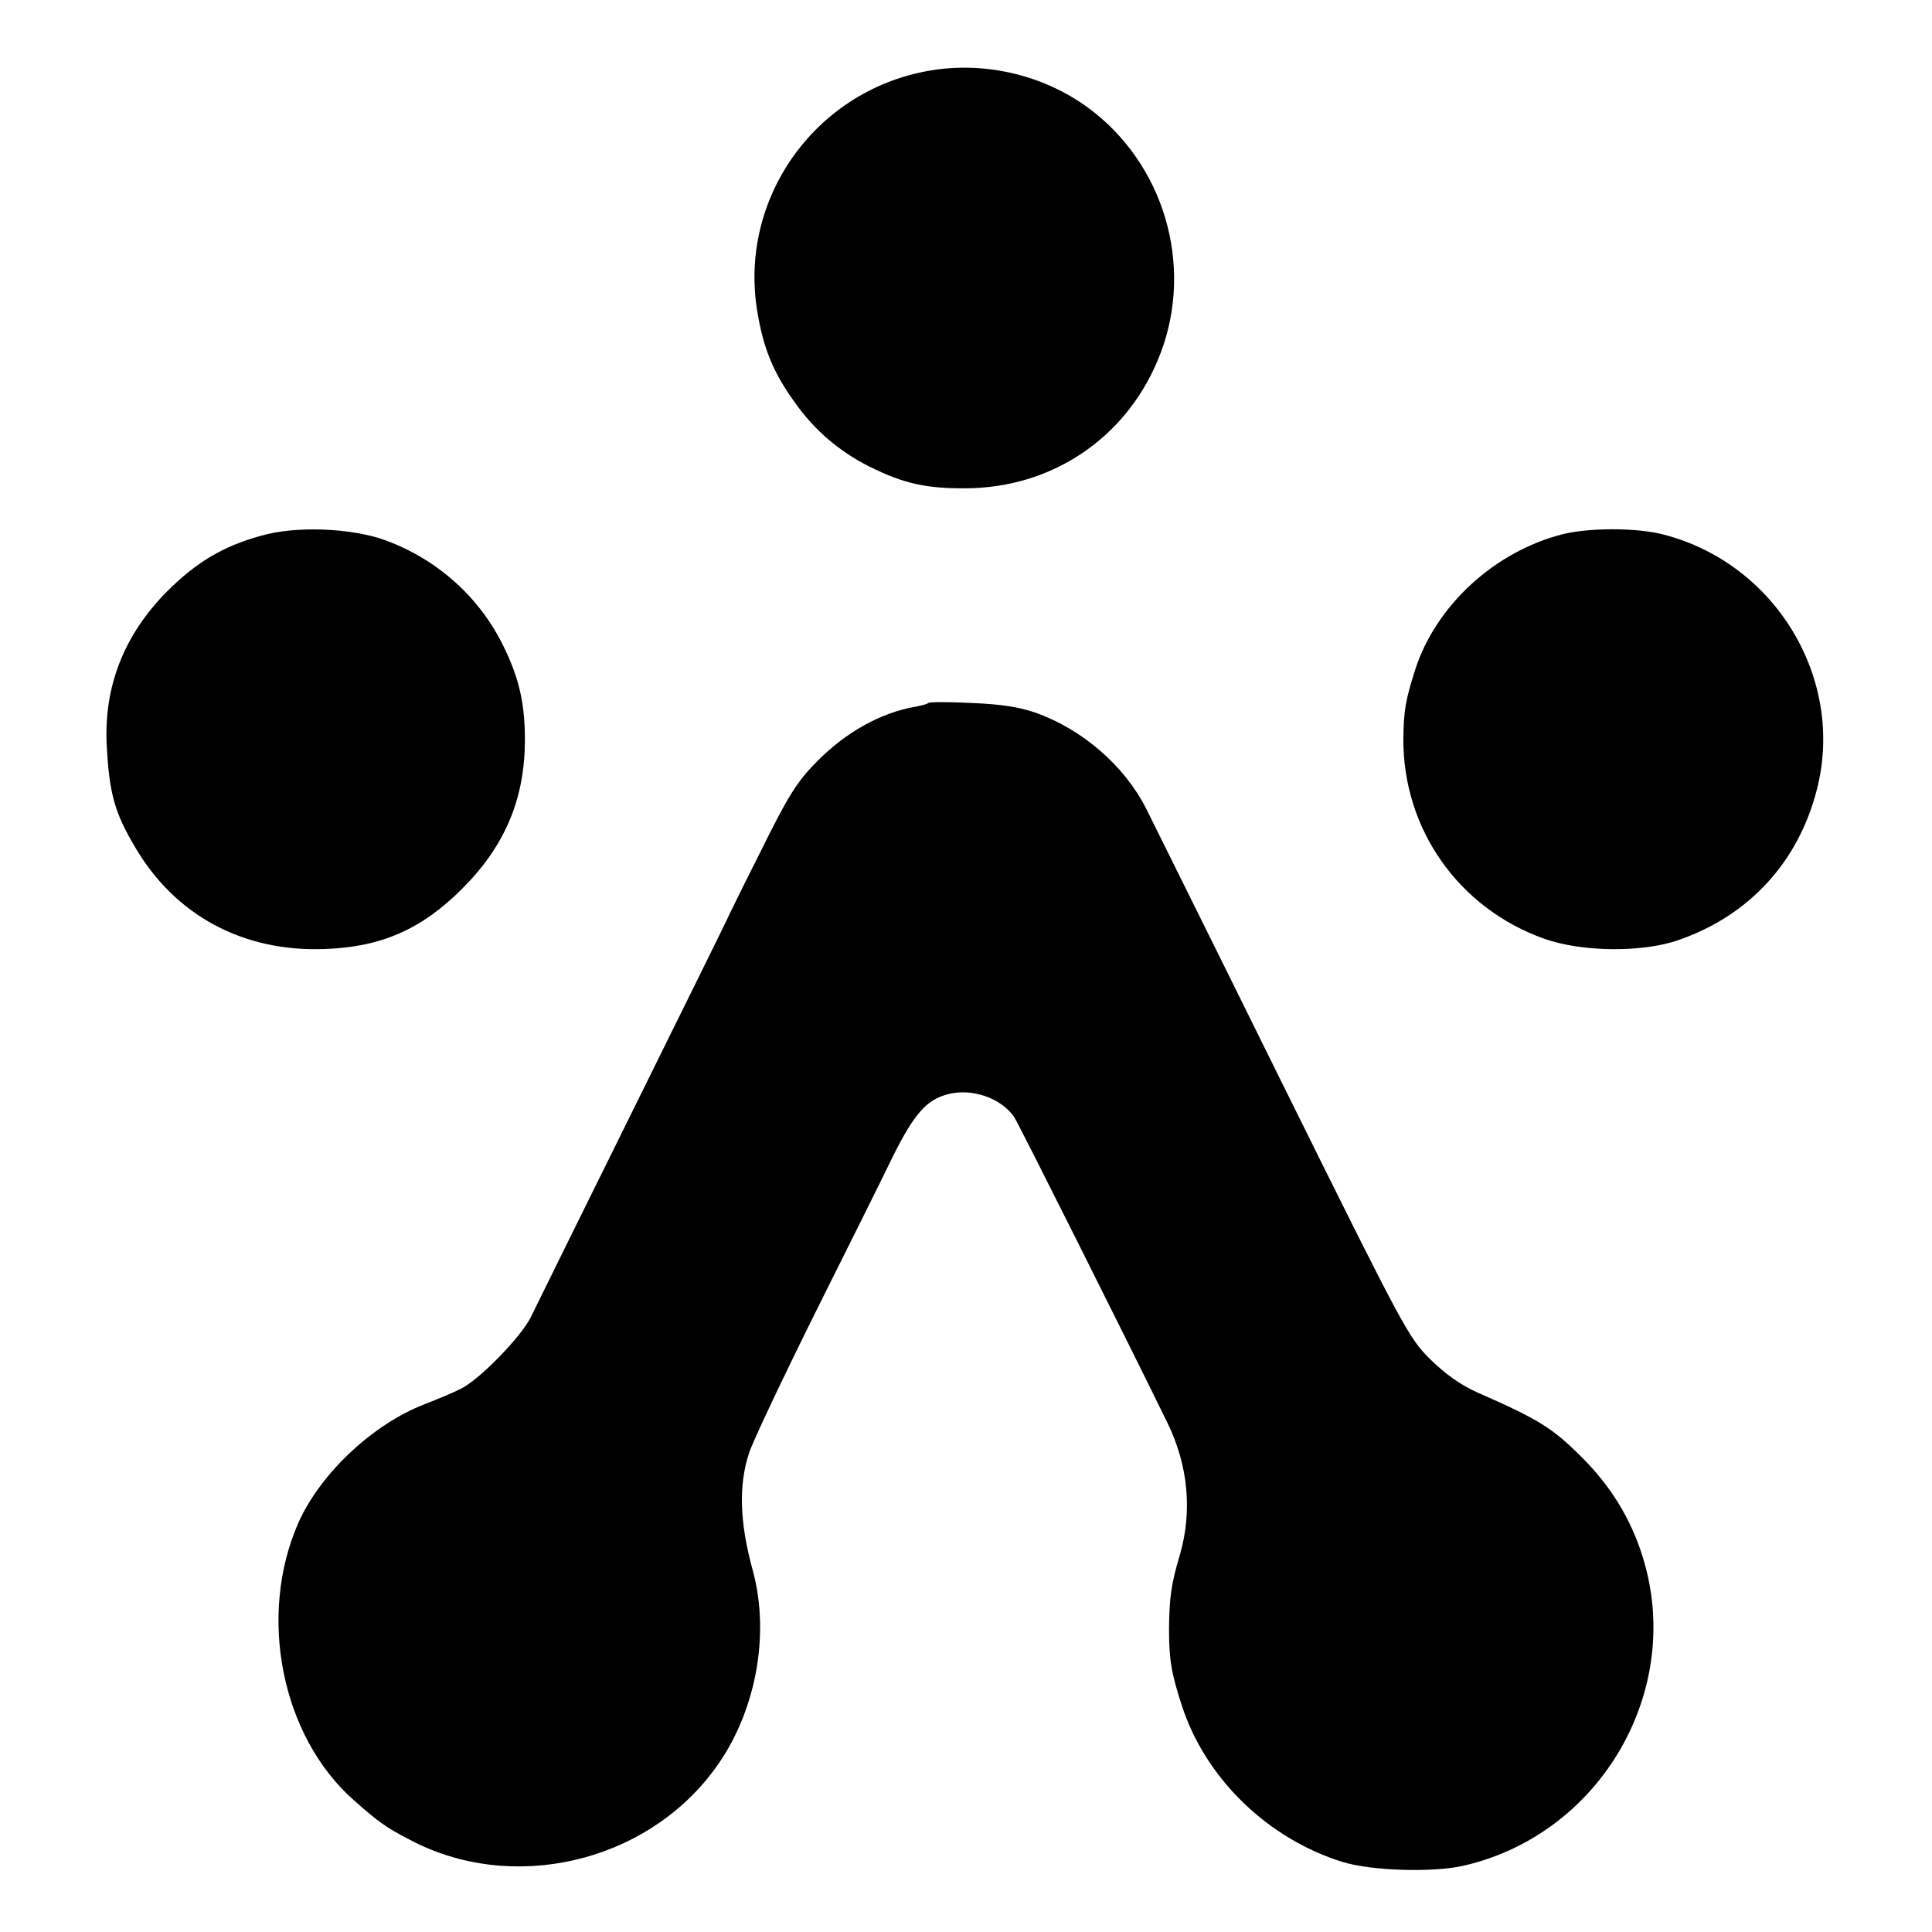 <?xml version="1.0" standalone="no"?>
<!DOCTYPE svg PUBLIC "-//W3C//DTD SVG 20010904//EN"
 "http://www.w3.org/TR/2001/REC-SVG-20010904/DTD/svg10.dtd">
<svg version="1.0" xmlns="http://www.w3.org/2000/svg"
 width="512pt" height="512pt" viewBox="0 0 512 512"
 preserveAspectRatio="xMidYMid meet">
<g transform="translate(0,512) scale(0.1,-0.1)"
fill="#000000" stroke="none">
<path d="M2459 4932 c-300 -54 -502 -339 -452 -638 16 -97 42 -161 99 -240 52
-74 119 -131 199 -171 89 -44 149 -58 255 -57 226 1 421 131 508 339 97 229
28 501 -168 657 -122 97 -287 138 -441 110z"/>
<path d="M691 3700 c-101 -28 -170 -70 -246 -145 -117 -117 -171 -256 -162
-414 7 -125 21 -175 75 -266 106 -181 286 -278 502 -270 150 5 257 52 365 160
111 111 164 233 166 386 1 100 -14 170 -57 257 -63 129 -174 229 -312 280 -90
33 -239 39 -331 12z"/>
<path d="M4140 3704 c-179 -46 -334 -188 -389 -357 -26 -81 -31 -109 -32 -185
-1 -239 146 -449 374 -530 99 -35 260 -37 356 -3 187 65 317 207 366 399 75
292 -109 598 -405 675 -70 19 -199 19 -270 1z"/>
<path d="M2460 3257 c-3 -3 -18 -7 -35 -10 -91 -16 -183 -67 -260 -145 -53
-54 -75 -88 -150 -240 -49 -97 -89 -179 -90 -182 -1 -3 -113 -230 -249 -505
-136 -275 -257 -520 -269 -545 -26 -53 -138 -168 -187 -191 -19 -10 -61 -27
-94 -40 -138 -53 -277 -184 -335 -314 -109 -247 -45 -567 147 -736 68 -60 84
-71 147 -104 270 -144 624 -63 807 184 110 147 150 356 103 529 -35 127 -38
226 -10 311 9 29 89 198 177 375 88 176 181 363 206 415 55 109 87 146 143
161 64 17 140 -9 176 -59 12 -18 299 -591 407 -812 55 -113 66 -234 33 -349
-23 -76 -28 -113 -29 -195 0 -83 6 -119 34 -205 63 -194 229 -354 428 -415 77
-23 239 -28 320 -9 363 84 584 466 473 819 -31 100 -85 188 -163 265 -75 75
-113 99 -273 169 -47 21 -86 49 -128 90 -57 57 -71 84 -390 728 -181 367 -345
696 -362 731 -57 112 -168 209 -292 253 -42 15 -93 23 -170 26 -60 3 -112 3
-115 0z"/>
</g>
</svg>
